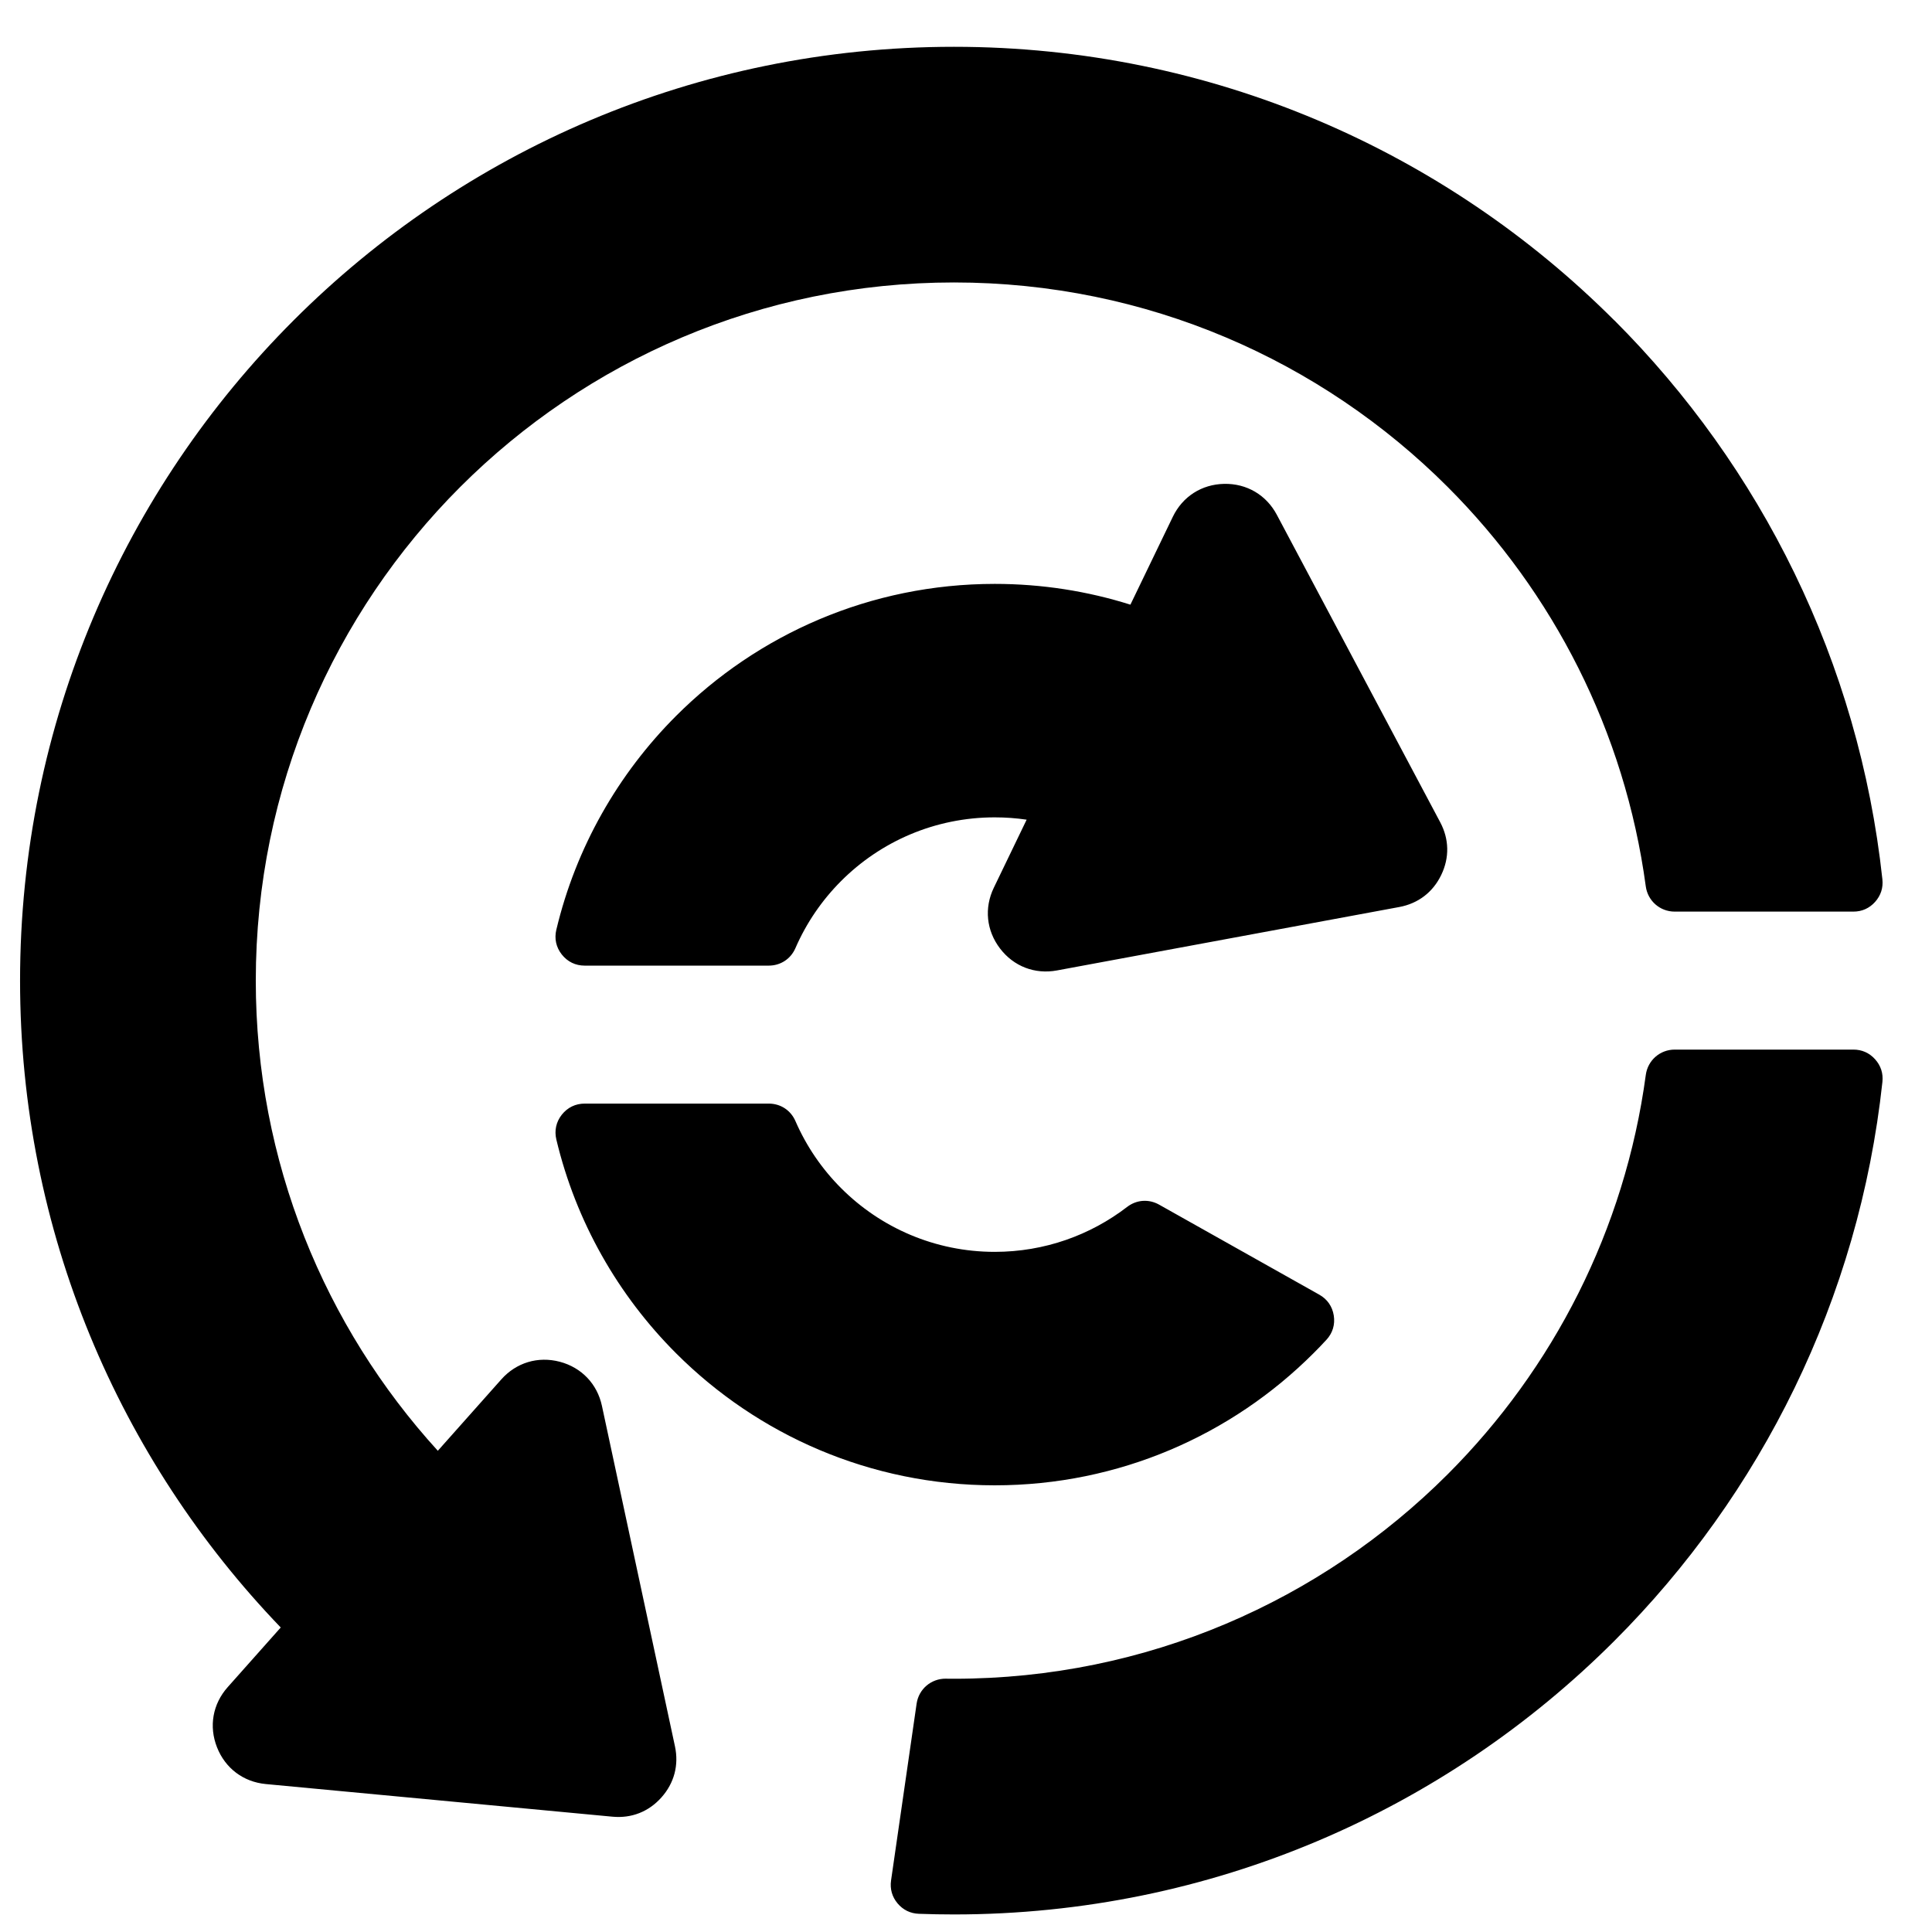 <?xml version="1.0" encoding="UTF-8"?>
<!-- Uploaded to: SVG Repo, www.svgrepo.com, Generator: SVG Repo Mixer Tools -->
<svg width="800px" height="800px" version="1.1" viewBox="144 144 512 512" xmlns="http://www.w3.org/2000/svg">
 <defs>
  <clipPath id="a">
   <path d="m149 156h494v495.9h-494z"/>
  </clipPath>
 </defs>
 <g clip-path="url(#a)">
  <path d="m495.5 499.07c-1.109 1.219-2.254 2.402-3.426 3.566-21.609 21.617-51.473 34.988-84.453 34.988s-62.844-13.371-84.453-34.988c-15.34-15.34-26.531-34.832-31.73-56.645-0.566-2.379-0.062-4.668 1.449-6.59 1.52-1.914 3.629-2.938 6.07-2.938h48.754c3.148 0 5.844 1.766 7.094 4.652 2.906 6.68 7.039 12.703 12.113 17.773 10.41 10.418 24.812 16.867 40.707 16.867 13.191 0 25.352-4.441 35.059-11.898 2.512-1.93 5.734-2.164 8.496-0.613l42.43 23.848c2.133 1.195 3.465 3.117 3.852 5.527 0.379 2.418-0.301 4.652-1.953 6.449zm76.309-270.19c38.84 38.84 64.828 90.531 71.043 148.14 0.242 2.262-0.418 4.301-1.938 6-1.52 1.691-3.481 2.566-5.75 2.566h-47.352c-3.891 0-7.137-2.836-7.664-6.695-5.543-41.102-24.578-77.922-52.504-105.85-33.484-33.477-79.734-54.188-130.83-54.188s-97.352 20.711-130.84 54.188c-33.477 33.477-54.188 79.734-54.188 130.83 0 47.992 18.285 91.715 48.242 124.6 7.641-8.598 13.906-15.633 16.82-18.914 3.961-4.457 9.719-6.199 15.5-4.68 5.773 1.527 9.93 5.875 11.176 11.711l19.348 90.207c1.062 4.969-0.188 9.719-3.566 13.52-3.379 3.805-7.945 5.606-13.008 5.125l-91.848-8.648c-5.953-0.559-10.75-4.18-12.938-9.734-2.195-5.559-1.141-11.48 2.828-15.945 2.559-2.875 7.672-8.625 14.059-15.812-42.754-44.477-69.082-104.86-69.082-171.42 0-68.34 27.703-130.21 72.496-174.99 44.777-44.785 106.65-72.488 174.99-72.488 68.332 0 130.21 27.703 174.99 72.488zm-177.16 359.99c0.723 0.008 1.441 0.016 2.172 0.016 51.094 0 97.344-20.711 130.83-54.188 27.926-27.926 46.961-64.742 52.504-105.85 0.527-3.859 3.773-6.695 7.664-6.695h47.352c2.269 0 4.231 0.875 5.75 2.566 1.52 1.699 2.18 3.734 1.938 6-6.215 57.613-32.203 109.3-71.043 148.14-44.785 44.785-106.66 72.488-174.99 72.488-3.125 0-6.231-0.055-9.316-0.172-2.269-0.086-4.191-1.031-5.656-2.773-1.449-1.742-2.031-3.805-1.715-6.062l6.773-46.848c0.559-3.859 3.844-6.664 7.742-6.629zm-103.21-198.5c5.199-21.812 16.395-41.312 31.73-56.645 21.609-21.617 51.473-34.988 84.453-34.988 12.527 0 24.602 1.93 35.949 5.504l11.23-23.27c2.59-5.379 7.648-8.625 13.617-8.742 5.977-0.117 11.16 2.93 13.961 8.207l43.289 81.461c2.387 4.496 2.488 9.402 0.27 13.984-2.211 4.582-6.117 7.559-11.113 8.488l-90.707 16.805c-5.867 1.094-11.488-1.07-15.105-5.82-3.621-4.75-4.231-10.734-1.637-16.105l8.695-18.027c-2.758-0.402-5.582-0.613-8.449-0.613-15.898 0-30.297 6.441-40.707 16.859-5.078 5.078-9.207 11.098-12.113 17.781-1.246 2.883-3.945 4.652-7.094 4.652h-48.754c-2.441 0-4.551-1.023-6.07-2.945-1.512-1.914-2.016-4.199-1.449-6.582z"/>
 </g>
</svg>